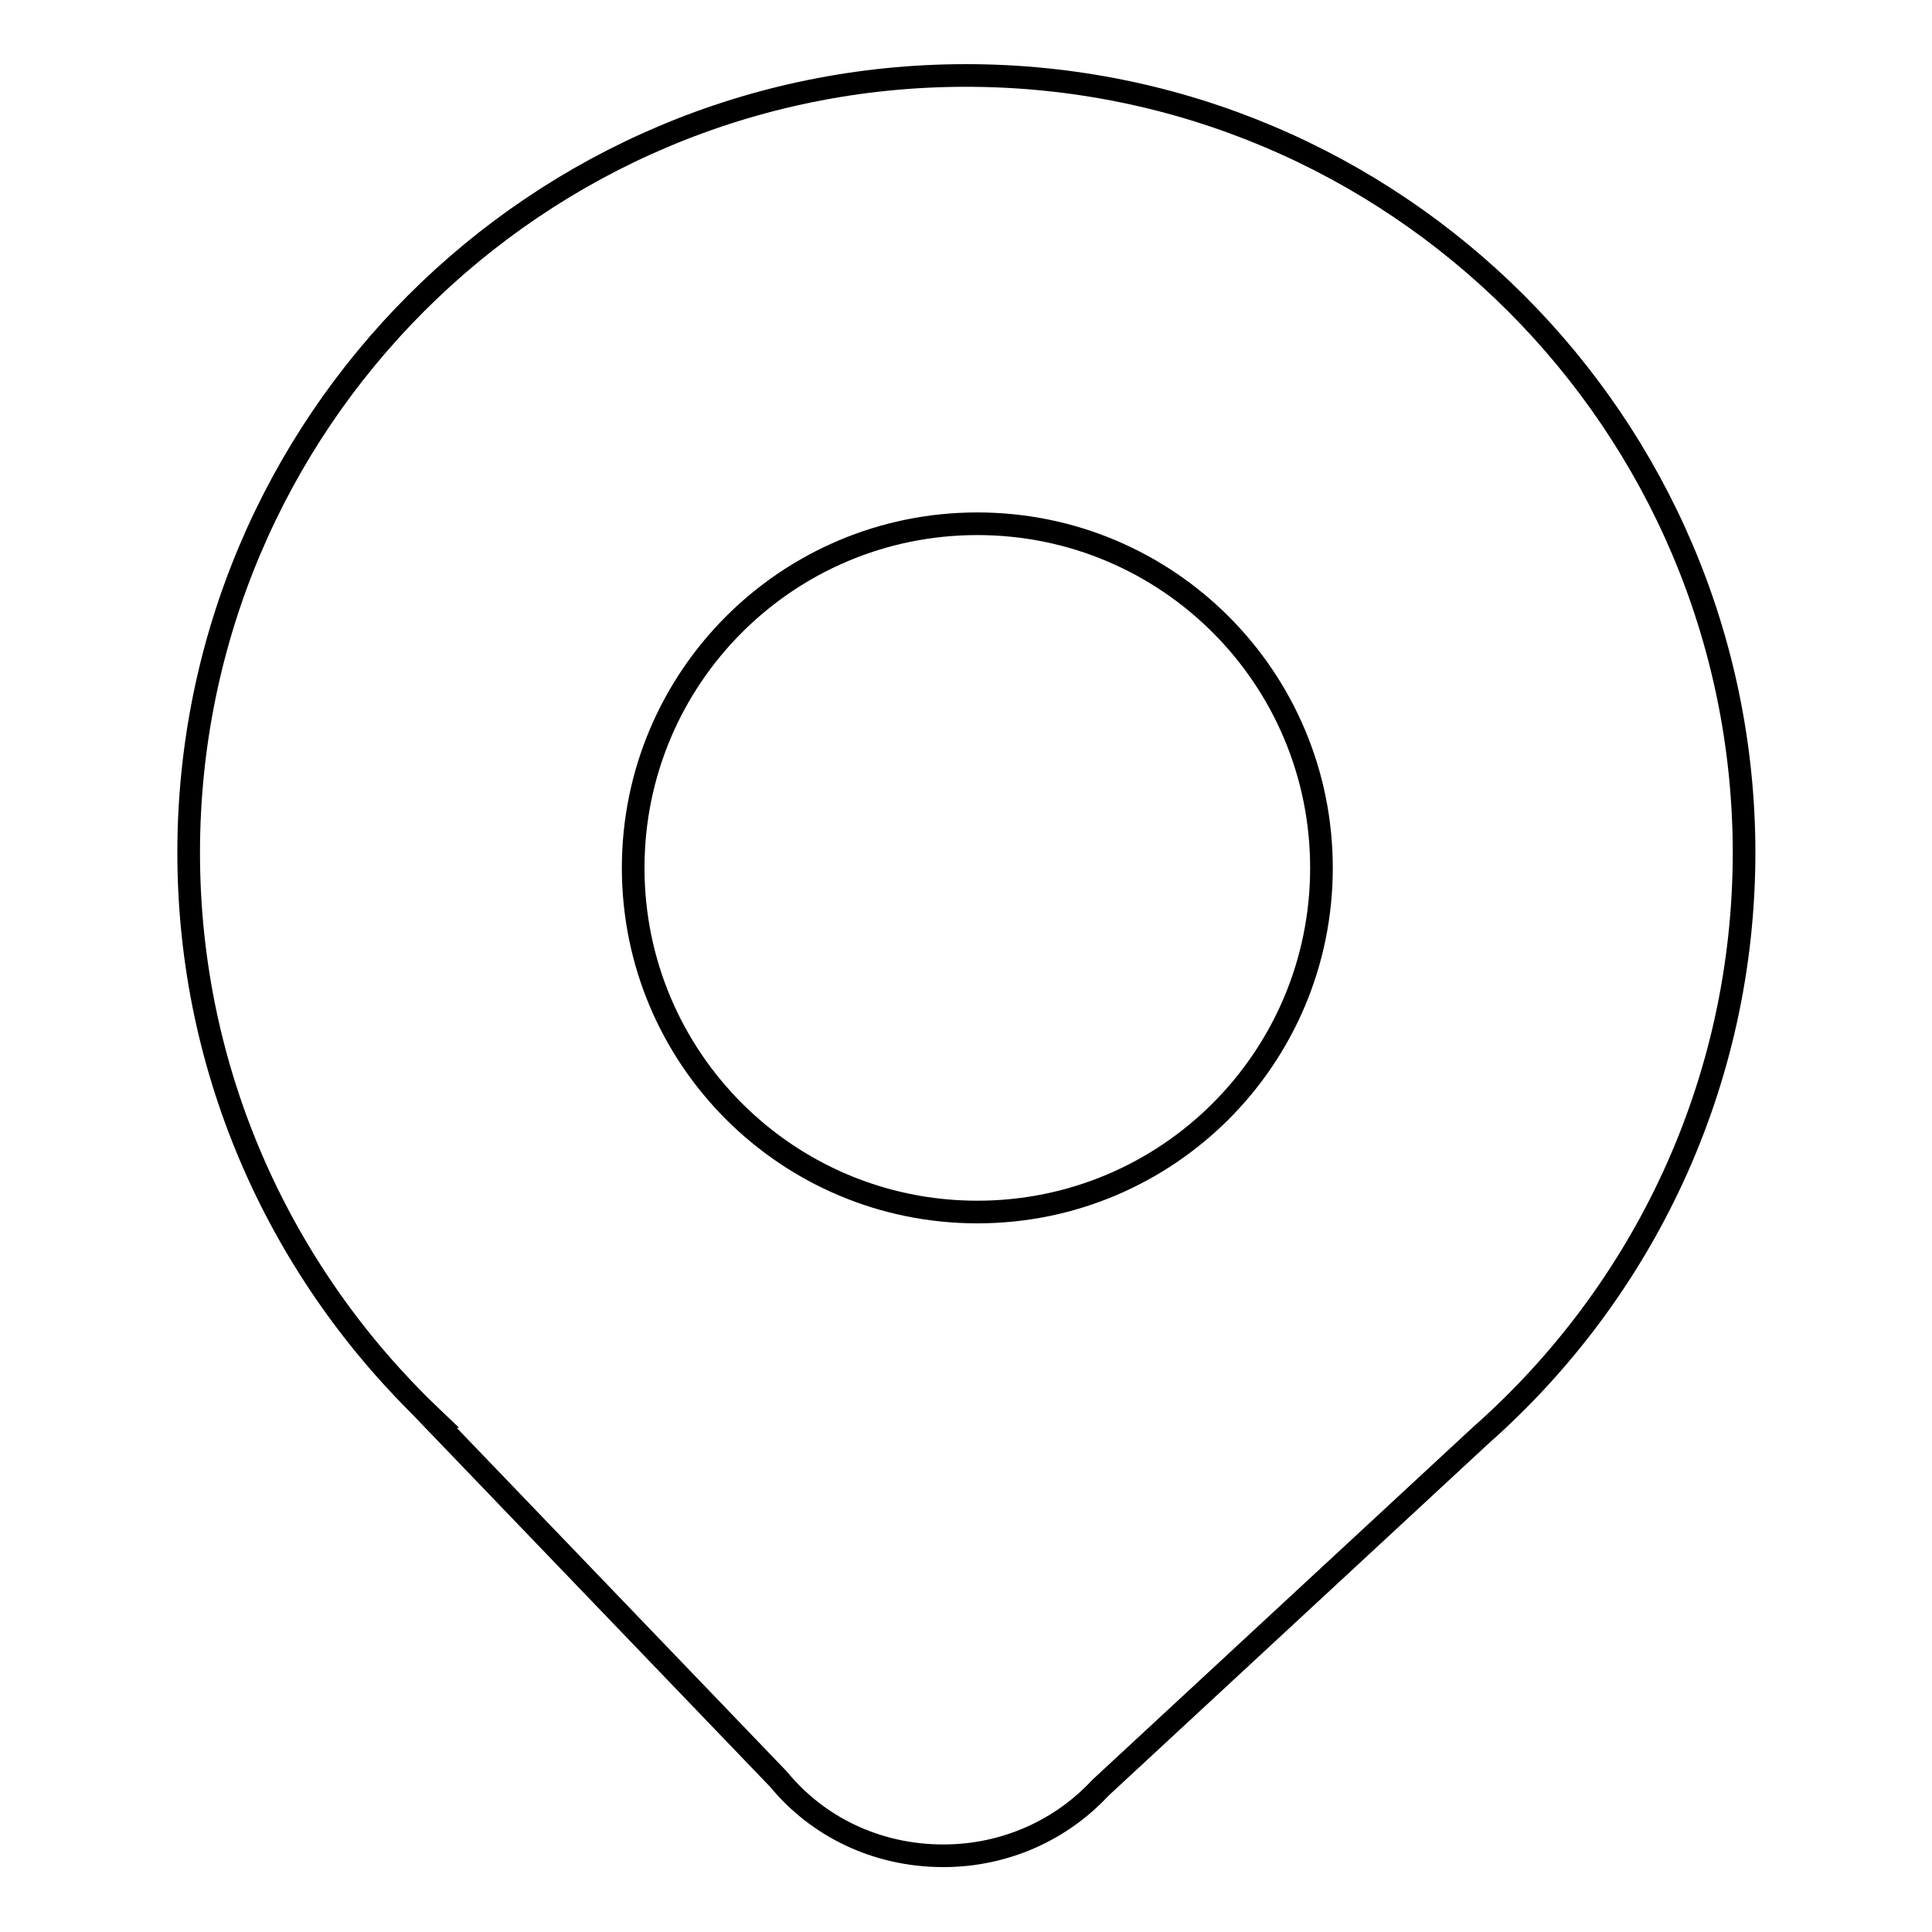 <?xml version="1.0" encoding="utf-8"?>
<!-- Svg Vector Icons : http://www.onlinewebfonts.com/icon -->
<!DOCTYPE svg PUBLIC "-//W3C//DTD SVG 1.1//EN" "http://www.w3.org/Graphics/SVG/1.1/DTD/svg11.dtd">
<svg version="1.1" xmlns="http://www.w3.org/2000/svg" xmlns:xlink="http://www.w3.org/1999/xlink" x="0px" y="0px" viewBox="0 0 256 256" enable-background="new 0 0 256 256" xml:space="preserve">
<g><g><path stroke-width="3" fill-opacity="0" stroke="#000000"  d="M128,10c-56.9,0-103,46.1-103,103c0,29.4,12.4,55.9,32.1,74.7H57l46.2,48.1c5.1,6.2,12.9,10.1,21.8,10.1c8.3,0,15.7-3.5,20.8-9l0,0l50.4-46.7c21.4-18.9,34.9-46.5,34.9-77.3C231,56.1,184.9,10,128,10z M129.5,160.6c-25.2,0-45.6-20.4-45.6-45.6c0-25.2,20.4-45.6,45.6-45.6c25.2,0,45.6,20.4,45.6,45.6C175.1,140.2,154.7,160.6,129.5,160.6z"/></g></g>
</svg>